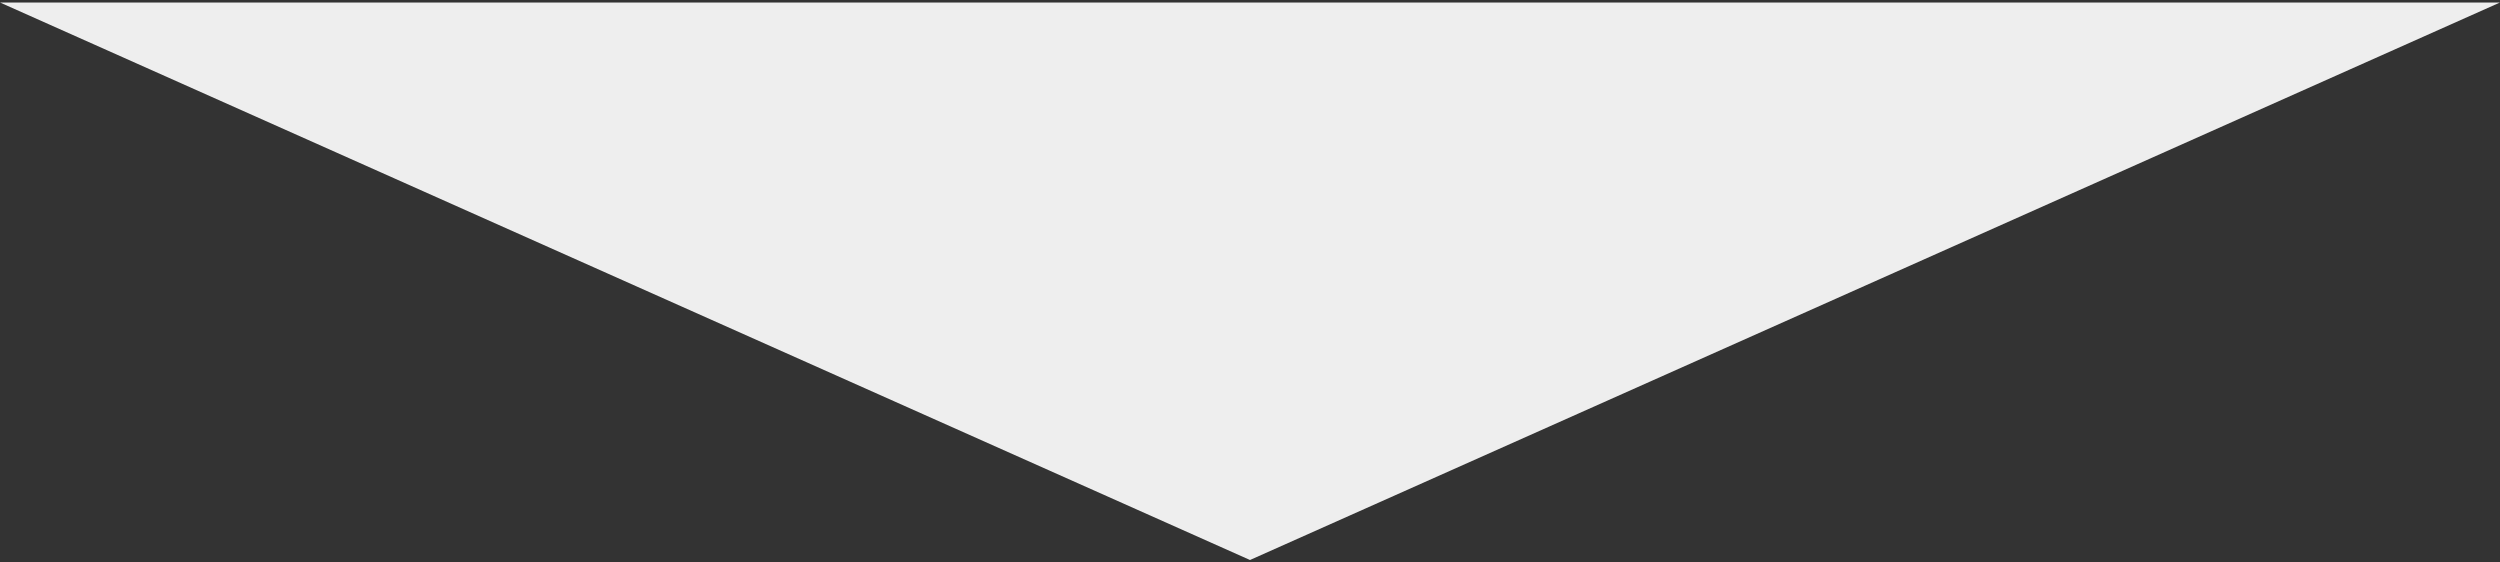 <?xml version="1.0" encoding="utf-8"?>
<!-- Generator: Adobe Illustrator 22.1.0, SVG Export Plug-In . SVG Version: 6.00 Build 0)  -->
<svg version="1.1" id="レイヤー_1" xmlns="http://www.w3.org/2000/svg" xmlns:xlink="http://www.w3.org/1999/xlink" x="0px"
	 y="0px" viewBox="0 0 200 45" style="enable-background:new 0 0 200 45;" xml:space="preserve">
<rect x="0" y="0" width="200" height="45" fill="#333333" stroke="none"/>
<style type="text/css">
	.st0{fill:none;stroke:#C9C8BC;stroke-width:1.485;stroke-miterlimit:10;}
	.st1{fill:#C9C8BC;}
	.st2{fill:#3E392D;}
	.st3{fill:#FFFFFF;}
	.st4{fill:#1DA637;}
	.st5{fill:none;stroke:#1DA637;stroke-width:1.485;stroke-miterlimit:10;}
	.st6{opacity:0.5;}
	.st7{opacity:0.6;fill:#EA6000;}
	.st8{opacity:0.6;fill:#7E4E8D;}
	.st9{opacity:0.8;fill:#C9C8BC;}
	.st10{opacity:0.6;fill:#00772A;}
	.st11{opacity:0.6;fill:#E1444A;}
	.st12{fill:#EEEEEE;}
</style>
<polygon class="st12" points="0,0.2 200,0.2 100,44.8 "/>
</svg>
